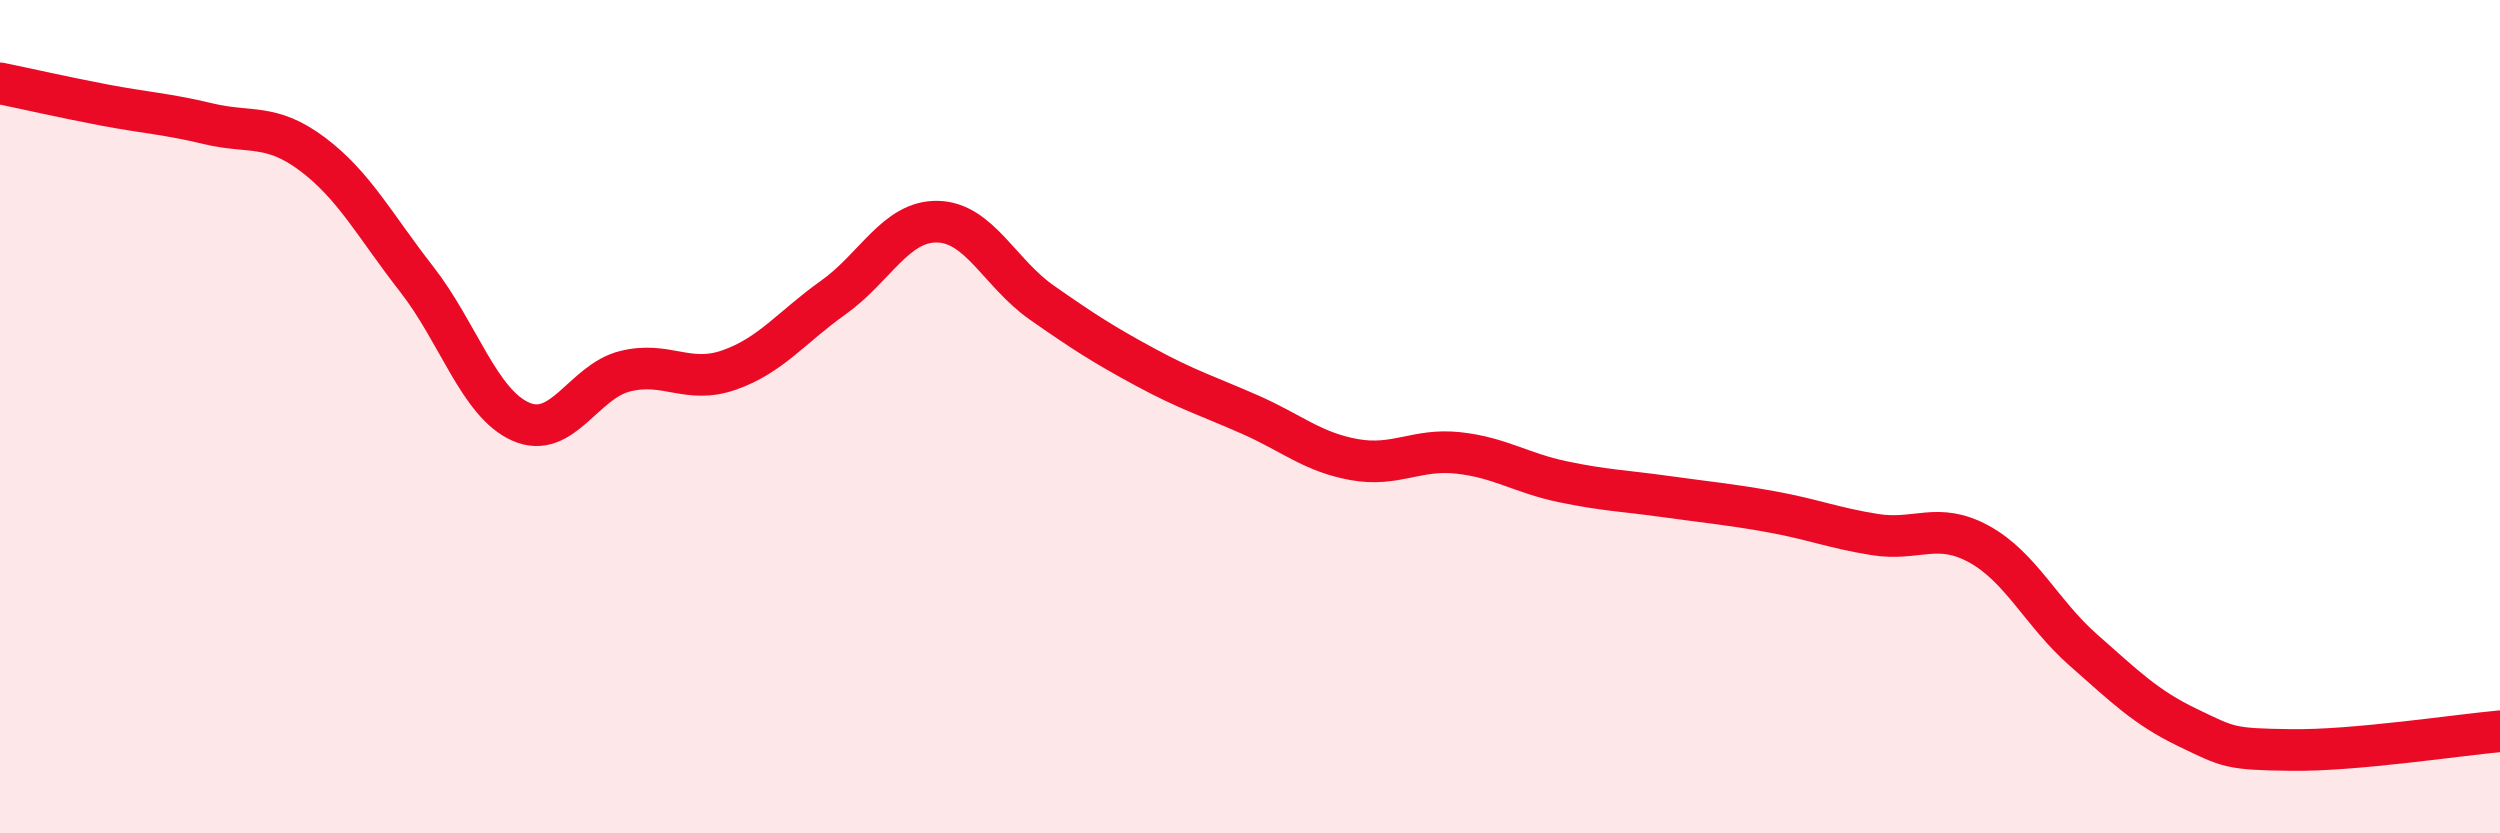 
    <svg width="60" height="20" viewBox="0 0 60 20" xmlns="http://www.w3.org/2000/svg">
      <path
        d="M 0,2 C 0.5,2.1 1.5,2.33 2.5,2.52 C 3.5,2.71 4,2.73 5,2.97 C 6,3.21 6.5,2.95 7.5,3.7 C 8.5,4.45 9,5.42 10,6.7 C 11,7.98 11.5,9.68 12.5,10.12 C 13.5,10.56 14,9.16 15,8.91 C 16,8.66 16.5,9.23 17.5,8.88 C 18.5,8.53 19,7.85 20,7.14 C 21,6.43 21.5,5.3 22.5,5.32 C 23.5,5.34 24,6.56 25,7.26 C 26,7.96 26.5,8.28 27.5,8.82 C 28.5,9.36 29,9.51 30,9.95 C 31,10.39 31.5,10.85 32.5,11.03 C 33.5,11.21 34,10.76 35,10.87 C 36,10.98 36.5,11.35 37.5,11.56 C 38.5,11.77 39,11.78 40,11.92 C 41,12.06 41.5,12.1 42.5,12.28 C 43.5,12.46 44,12.67 45,12.83 C 46,12.99 46.5,12.51 47.5,13.06 C 48.5,13.61 49,14.72 50,15.6 C 51,16.48 51.5,16.98 52.5,17.46 C 53.5,17.94 53.5,17.98 55,18 C 56.5,18.02 59,17.64 60,17.55L60 20L0 20Z"
        fill="#EB0A25"
        opacity="0.1"
        stroke-linecap="round"
        stroke-linejoin="round"
      />
      <path
        d="M 0,2 C 0.5,2.1 1.5,2.33 2.5,2.52 C 3.5,2.71 4,2.73 5,2.97 C 6,3.21 6.5,2.95 7.5,3.7 C 8.5,4.45 9,5.42 10,6.7 C 11,7.98 11.5,9.68 12.5,10.12 C 13.5,10.56 14,9.16 15,8.91 C 16,8.66 16.5,9.23 17.5,8.88 C 18.5,8.53 19,7.85 20,7.14 C 21,6.43 21.5,5.3 22.5,5.32 C 23.5,5.34 24,6.56 25,7.26 C 26,7.96 26.5,8.28 27.5,8.82 C 28.5,9.36 29,9.51 30,9.95 C 31,10.39 31.5,10.85 32.5,11.03 C 33.5,11.21 34,10.76 35,10.87 C 36,10.98 36.5,11.35 37.5,11.56 C 38.5,11.77 39,11.78 40,11.92 C 41,12.06 41.5,12.1 42.5,12.28 C 43.5,12.46 44,12.67 45,12.83 C 46,12.99 46.5,12.51 47.5,13.06 C 48.5,13.61 49,14.72 50,15.6 C 51,16.48 51.5,16.98 52.5,17.46 C 53.5,17.94 53.5,17.98 55,18 C 56.5,18.02 59,17.64 60,17.55"
        stroke="#EB0A25"
        stroke-width="1"
        fill="none"
        stroke-linecap="round"
        stroke-linejoin="round"
      />
    </svg>
  
